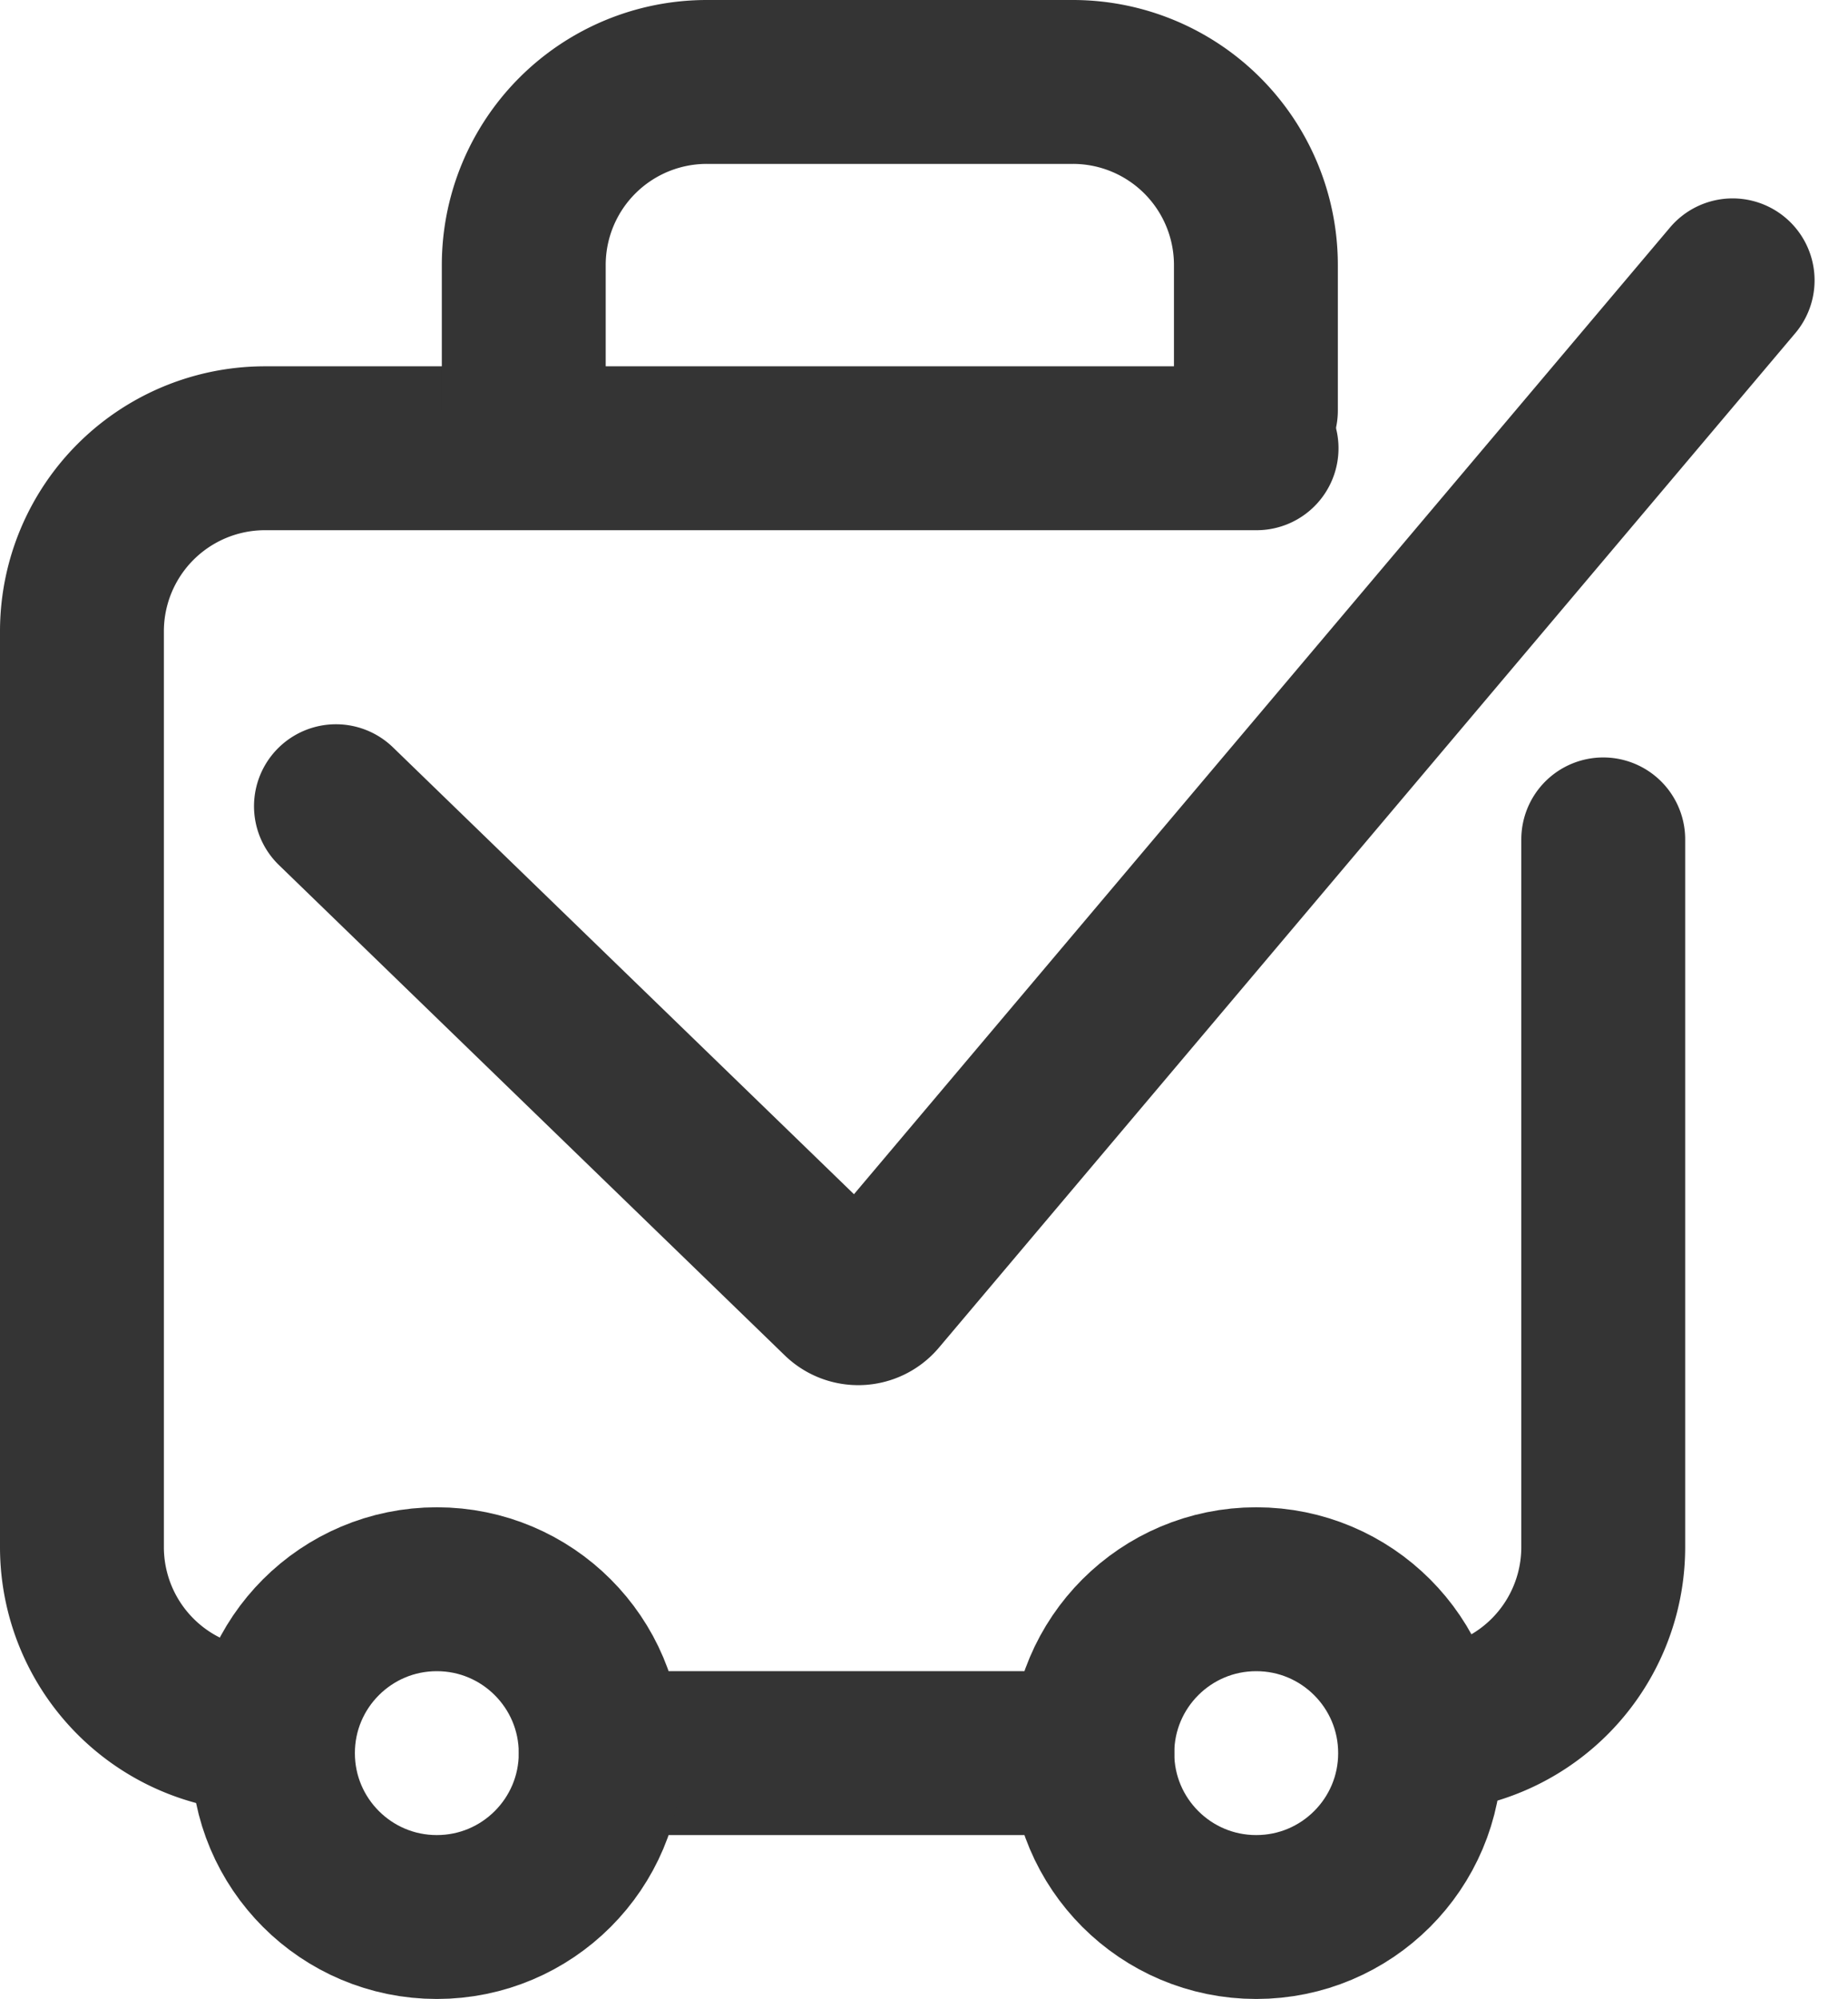 <svg xmlns="http://www.w3.org/2000/svg" width="22.553" height="24.392" viewBox="0 0 22.553 24.392">
  <g id="Group_24" data-name="Group 24" transform="translate(0.331 -0.117)">
    <g id="Group_25" data-name="Group 25">
      <path id="Path_51" data-name="Path 51" d="M17.235,9.272v8.635A2.234,2.234,0,0,1,15,20.142" transform="translate(2 1.088)" fill="none" stroke="#343434" stroke-linecap="round" stroke-linejoin="round" stroke-width="2"/>
      <path id="Path_52" data-name="Path 52" d="M3.235,20.643A2.234,2.234,0,0,1,1,18.409V7.235A2.234,2.234,0,0,1,3.235,5h12.1" transform="translate(-0.331 0.587)" fill="none" stroke="#343434" stroke-linecap="round" stroke-linejoin="round" stroke-width="2"/>
      <path id="Path_53" data-name="Path 53" d="M5,5.009V3.235A2.234,2.234,0,0,1,7.235,1H11.7a2.234,2.234,0,0,1,2.235,2.235V5.009" transform="translate(1.061 0.117)" fill="none" stroke="#343434" stroke-linecap="round" stroke-linejoin="round" stroke-width="2"/>
      <line id="Line_1" data-name="Line 1" x2="6" transform="translate(7 21.51)" fill="none" stroke="#343434" stroke-linecap="round" stroke-linejoin="round" stroke-width="2"/>
      <circle id="Ellipse_11" data-name="Ellipse 11" cx="2" cy="2" r="2" transform="translate(13 19.51)" fill="none" stroke="#343434" stroke-linecap="round" stroke-linejoin="round" stroke-width="2"/>
      <circle id="Ellipse_12" data-name="Ellipse 12" cx="2" cy="2" r="2" transform="translate(3 19.51)" fill="none" stroke="#343434" stroke-linecap="round" stroke-linejoin="round" stroke-width="2"/>
      <path id="Path_54" data-name="Path 54" d="M3.373,9.583,9.55,15.57a.288.288,0,0,0,.42-.028L20.418,3.166" transform="translate(0.396 0.372)" fill="none" stroke="#343434" stroke-linecap="round" stroke-linejoin="round" stroke-width="2"/>
    </g>
  </g>
</svg>
